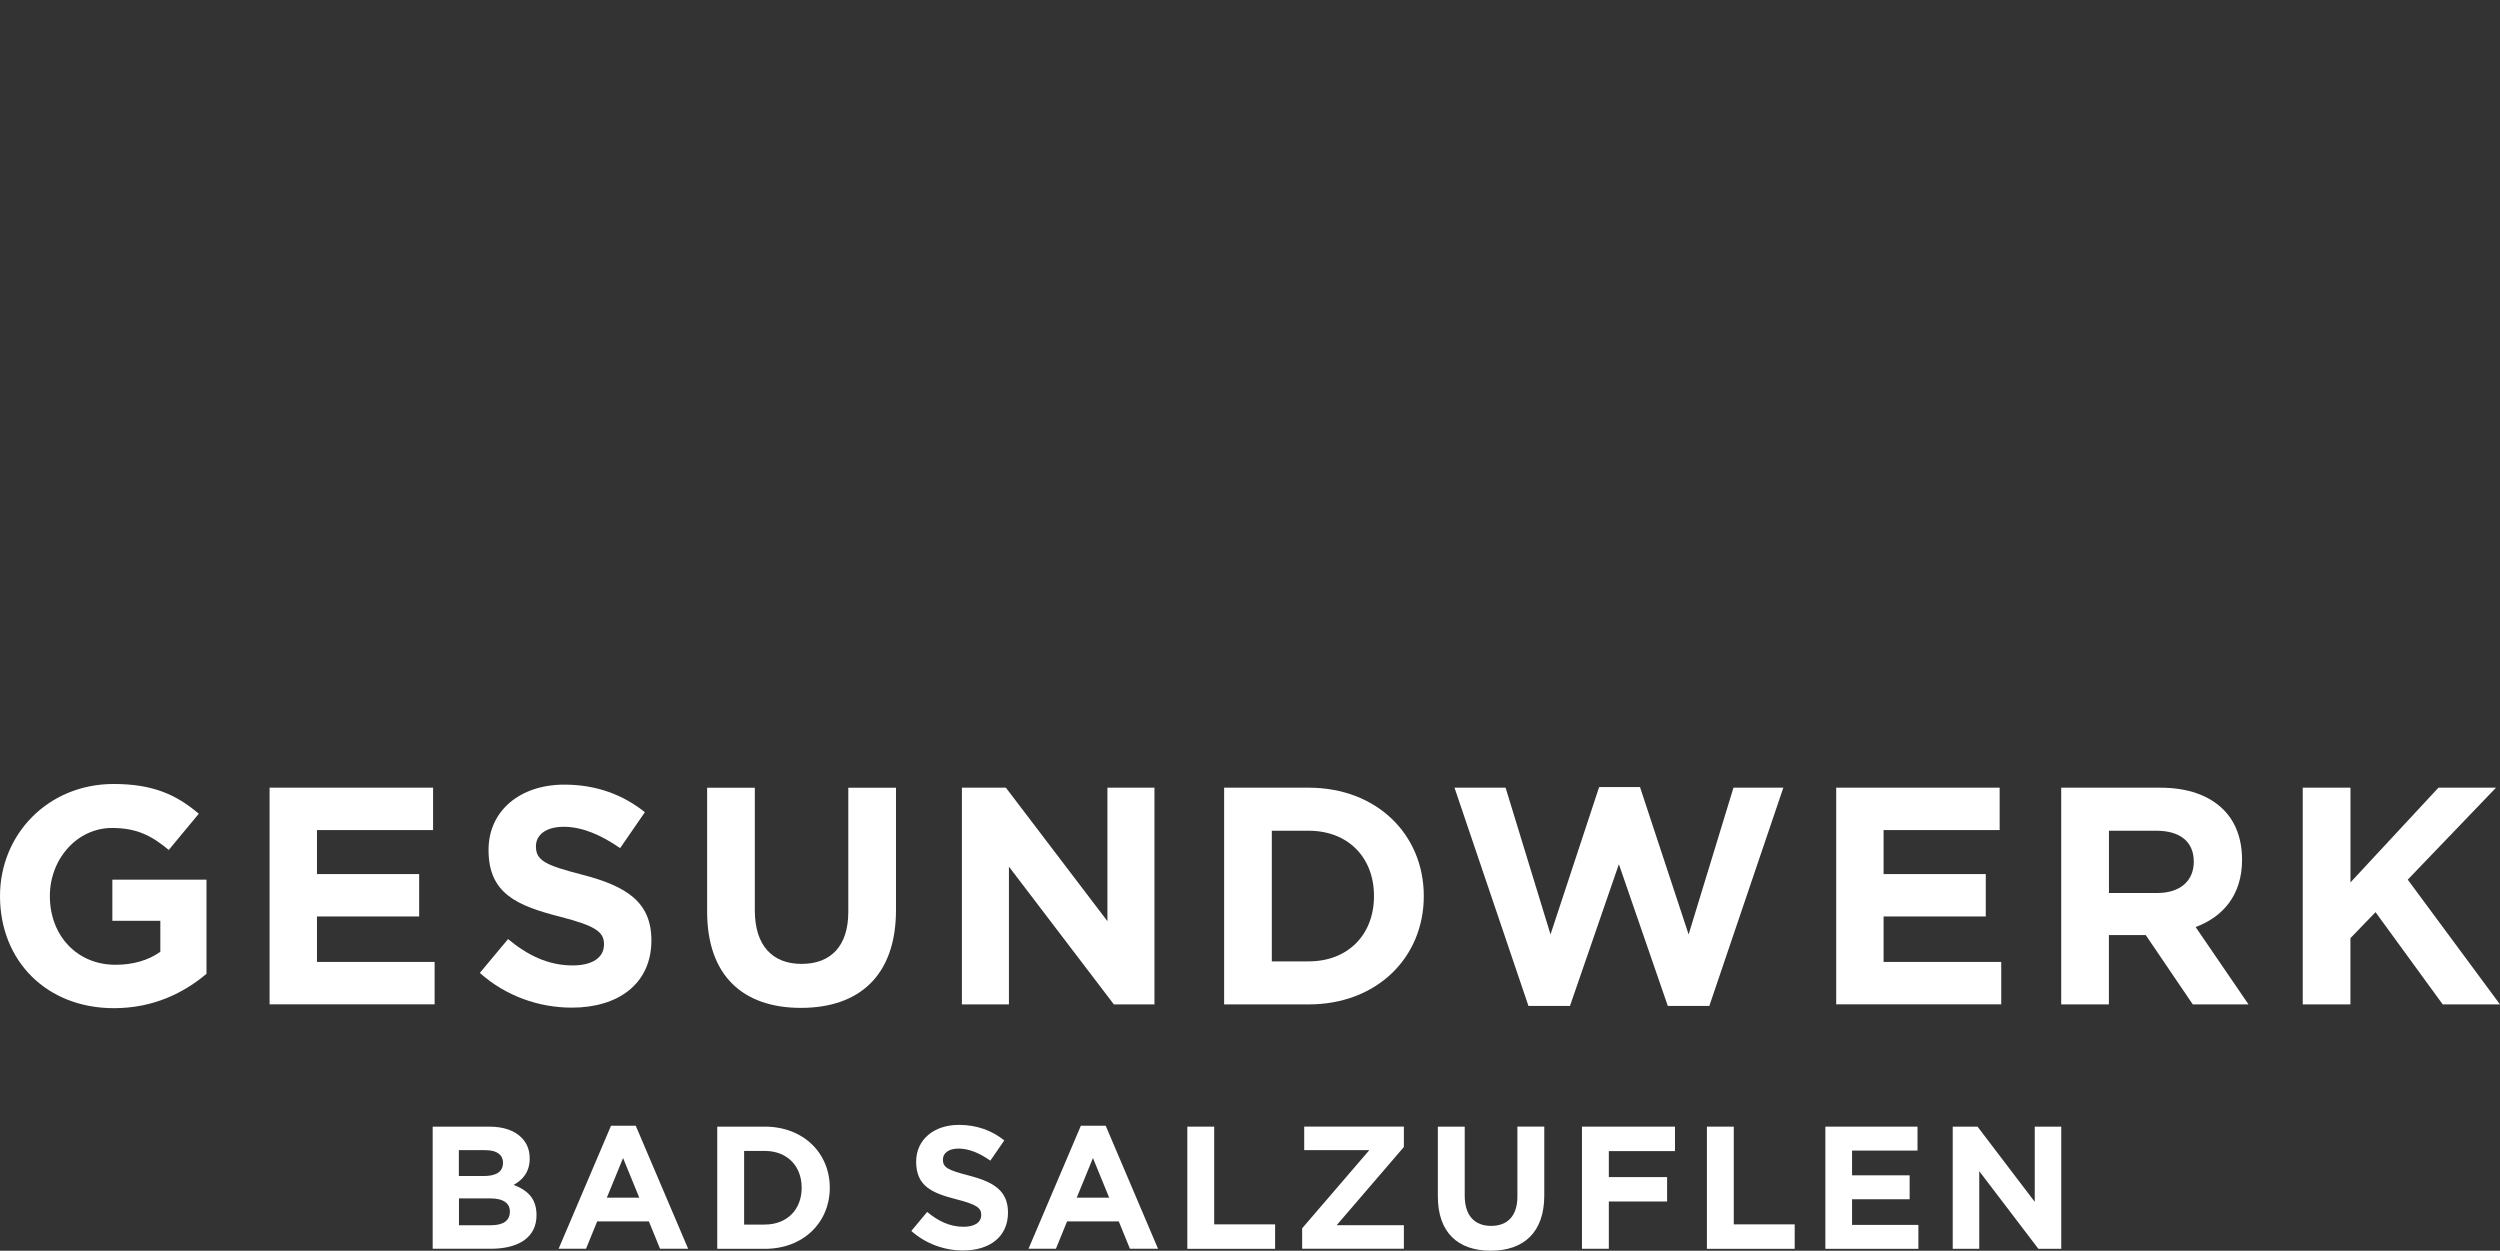 <?xml version="1.0" encoding="UTF-8"?>
<svg id="Ebene_1" data-name="Ebene 1" xmlns="http://www.w3.org/2000/svg" viewBox="0 0 425.2 212.72">
  <rect x="0" y="0" width="425.2" height="212.72" fill="#333333" stroke="none"/>
  <g>
    <g>
      <path fill="#fff" class="cls-1" d="M0,152.4c0-10.48,8.16-19.06,19.33-19.06,6.63,0,10.64,1.79,14.48,5.06l-5.11,6.16c-2.84-2.37-5.37-3.74-9.64-3.74-5.9,0-10.58,5.21-10.58,11.58,0,6.74,4.63,11.69,11.16,11.69,2.95,0,5.58-.74,7.63-2.21v-5.27h-8.16v-7h16.01v16.01c-3.79,3.21-9,5.85-15.74,5.85-11.48,0-19.38-8.06-19.38-19.06Z"/>
      <path fill="#fff" class="cls-1" d="M45.86,133.97h27.8v7.21h-19.75v7.48h17.38v7.21h-17.38v7.74h20.01v7.21h-28.07v-36.86Z"/>
      <path fill="#fff" class="cls-1" d="M81.62,165.46l4.79-5.74c3.32,2.74,6.79,4.48,11,4.48,3.32,0,5.32-1.32,5.32-3.58,0-2.05-1.26-3.11-7.42-4.69-7.42-1.9-12.22-3.95-12.22-11.37,0-6.69,5.37-11.11,12.9-11.11,5.37,0,9.95,1.69,13.69,4.69l-4.21,6.11c-3.26-2.26-6.48-3.63-9.58-3.63s-4.74,1.42-4.74,3.32c0,2.42,1.58,3.21,7.95,4.85,7.48,1.95,11.69,4.63,11.69,11.16,0,7.32-5.58,11.43-13.53,11.43-5.58,0-11.22-1.95-15.64-5.9Z"/>
      <path fill="#fff" class="cls-1" d="M120.27,155.04v-21.06h8.11v20.85c0,6,3,9.11,7.95,9.11s7.95-3,7.95-8.85v-21.11h8.11v20.8c0,11.16-6.27,16.64-16.17,16.64s-15.95-5.53-15.95-16.37Z"/>
      <path fill="#fff" class="cls-1" d="M163.6,133.97h7.48l17.27,22.7v-22.7h8v36.86h-6.9l-17.85-23.43v23.43h-8v-36.86Z"/>
      <path fill="#fff" class="cls-1" d="M208.2,133.97h14.37c11.58,0,19.59,7.95,19.59,18.43s-8,18.43-19.59,18.43h-14.37v-36.86ZM222.58,163.51c6.63,0,11.11-4.48,11.11-11.11s-4.48-11.11-11.11-11.11h-6.27v22.22h6.27Z"/>
      <path fill="#fff" class="cls-1" d="M247.38,133.97h8.69l7.64,24.96,8.27-25.07h6.95l8.27,25.07,7.63-24.96h8.48l-12.59,37.12h-7.06l-8.32-24.11-8.32,24.11h-7.06l-12.58-37.12Z"/>
      <path fill="#fff" class="cls-1" d="M312.3,133.97h27.8v7.21h-19.74v7.48h17.38v7.21h-17.38v7.74h20.01v7.21h-28.07v-36.86Z"/>
      <path fill="#fff" class="cls-1" d="M350.58,133.97h16.85c4.69,0,8.32,1.32,10.74,3.74,2.05,2.05,3.16,4.95,3.16,8.53,0,5.95-3.21,9.69-7.9,11.43l9,13.16h-9.48l-8-11.79h-6.27v11.79h-8.11v-36.86ZM366.91,151.88c3.95,0,6.21-2.11,6.21-5.32,0-3.48-2.42-5.27-6.37-5.27h-8.06v10.59h8.22Z"/>
      <path fill="#fff" class="cls-1" d="M391.66,133.97h8.11v16.11l14.96-16.11h9.79l-15.01,15.64,15.69,21.22h-9.74l-11.43-15.69-4.27,4.42v11.27h-8.11v-36.86Z"/>
    </g>
    <g>
      <path fill="#fff" class="cls-1" d="M73.59,191.62h9.65c2.37,0,4.24.65,5.43,1.84.95.95,1.42,2.11,1.42,3.59,0,2.35-1.25,3.65-2.73,4.48,2.4.92,3.89,2.31,3.89,5.16,0,3.8-3.09,5.7-7.78,5.7h-9.88v-20.78ZM82.26,200.02c2.02,0,3.29-.65,3.29-2.26,0-1.36-1.07-2.14-3-2.14h-4.51v4.39h4.22ZM83.48,208.39c2.02,0,3.24-.71,3.24-2.32,0-1.39-1.04-2.25-3.38-2.25h-5.28v4.57h5.43Z"/>
      <path fill="#fff" class="cls-1" d="M103.92,191.47h4.21l8.91,20.92h-4.78l-1.9-4.66h-8.79l-1.9,4.66h-4.66l8.91-20.92ZM108.73,203.7l-2.76-6.74-2.76,6.74h5.52Z"/>
      <path fill="#fff" class="cls-1" d="M121.99,191.62h8.1c6.53,0,11.04,4.48,11.04,10.39s-4.51,10.39-11.04,10.39h-8.1v-20.78ZM130.09,208.27c3.74,0,6.26-2.52,6.26-6.26s-2.52-6.26-6.26-6.26h-3.53v12.53h3.53Z"/>
      <path fill="#fff" class="cls-1" d="M154.99,209.37l2.7-3.24c1.87,1.54,3.83,2.52,6.2,2.52,1.87,0,3-.74,3-2.02,0-1.16-.71-1.75-4.18-2.64-4.18-1.07-6.89-2.23-6.89-6.41,0-3.77,3.03-6.26,7.27-6.26,3.03,0,5.61.95,7.72,2.64l-2.37,3.44c-1.84-1.28-3.65-2.05-5.4-2.05s-2.67.8-2.67,1.87c0,1.37.89,1.81,4.48,2.73,4.22,1.1,6.59,2.61,6.59,6.29,0,4.13-3.15,6.44-7.63,6.44-3.15,0-6.32-1.1-8.82-3.32Z"/>
      <path fill="#fff" class="cls-1" d="M183.84,191.47h4.22l8.9,20.92h-4.78l-1.9-4.66h-8.79l-1.9,4.66h-4.66l8.9-20.92ZM188.65,203.7l-2.76-6.74-2.76,6.74h5.52Z"/>
      <path fill="#fff" class="cls-1" d="M201.94,191.62h4.57v16.62h10.36v4.16h-14.93v-20.78Z"/>
      <path fill="#fff" class="cls-1" d="M221.46,208.92l11.43-13.3h-11.07v-4.01h16.95v3.47l-11.43,13.3h11.43v4.01h-17.3v-3.47Z"/>
      <path fill="#fff" class="cls-1" d="M244.55,203.49v-11.87h4.57v11.75c0,3.38,1.69,5.13,4.48,5.13s4.48-1.69,4.48-4.99v-11.9h4.57v11.73c0,6.29-3.53,9.38-9.11,9.38s-8.99-3.11-8.99-9.23Z"/>
      <path fill="#fff" class="cls-1" d="M269.06,191.62h15.82v4.16h-11.25v4.42h9.91v4.15h-9.91v8.04h-4.57v-20.78Z"/>
      <path fill="#fff" class="cls-1" d="M290.31,191.62h4.57v16.62h10.36v4.16h-14.93v-20.78Z"/>
      <path fill="#fff" class="cls-1" d="M310.46,191.62h15.67v4.07h-11.13v4.21h9.79v4.07h-9.79v4.36h11.28v4.07h-15.82v-20.78Z"/>
      <path fill="#fff" class="cls-1" d="M332.12,191.62h4.22l9.73,12.79v-12.79h4.51v20.78h-3.89l-10.06-13.21v13.21h-4.51v-20.78Z"/>
    </g>
  </g>
<!--  <path fill="#fff" class="cls-1" d="M307.54,42.55l-.94-1.4-.9,1.43c-.14.22-1.22,1.96-2.65,4.58.01-.47.05-.91.05-1.39,0-14.9-5.06-26.58-11.52-26.58s-11.52,11.67-11.52,26.58c0,1.48.06,2.92.17,4.33-18.74-14.88-48.49-37.39-65.51-44.49-30.42-12.69-67.66-1.73-74.92,11.87-.89,1.66-1.08,3.35-.57,5.01.79,2.59,3.01,4.31,4.21,5.09v28.64c-2.83-5.84-5.76-10.24-6-10.6l-.94-1.4-.9,1.43c-.32.51-5.74,9.25-8.93,18.42-2.63-2.05-5.95-3.29-9.57-3.29-8.5,0-15.41,6.76-15.41,15.07,0,7.1,5.19,13.27,12.22,14.72v9.54h6.39v-9.54c3.45-.72,6.46-2.57,8.63-5.11,1.3,1.23,2.79,2.21,4.43,2.76v11.87h6.39v-11.81c1.37-.4,2.61-1.08,3.72-1.94v10.14s.79.23.79.23c.12.04,12.65,3.57,28.69,5.39,3.06.35,6.6.5,10.42.5,16.97,0,39.36-3,49.07-5.14,8.67-1.91,35.16-7.87,50.12-11.23.48.15.96.28,1.46.39v10.2h6.39v-6.42h0v-3.8l.28-.05c.62-.14,1.22-.32,1.81-.54,0,0,1.39-.54,2.19-.99s2.77-1.82,3.89-3.02c1.4,1.44,3.06,2.57,4.88,3.18v11.87h6.39v-11.81c5.15-1.52,8.64-6.59,8.96-13.19.58-11.65-10.77-28.74-11.26-29.46ZM291.59,21.38c4.51,0,9.33,9.8,9.33,24.39,0,2.12-.13,4.19-.34,6.18-1.24,2.54-2.51,5.39-3.57,8.33-2.67-2.16-6.09-3.47-9.82-3.47-1.3,0-2.55.17-3.75.47-.75-3.48-1.19-7.39-1.19-11.5,0-14.59,4.82-24.39,9.33-24.39ZM142.49,23.86c-1.48-1.76-1.73-3.5-.75-5.35,6.74-12.63,43.25-22.94,72.14-10.88,17.07,7.12,48.09,30.75,66.65,45.53.09.72.19,1.43.3,2.13-17.84-13.57-49.54-36.79-65.78-43.23-17.61-6.99-52.87-8.7-71.61,9.02v3.76c-.36-.31-.62-.56-.96-.97ZM119.06,88.58l-.94.14v9.19h-2.01v-9.19l-.94-.13c-6.43-.92-11.28-6.39-11.28-12.72,0-7.1,5.93-12.88,13.22-12.88,3.4,0,6.5,1.27,8.84,3.33-.91,3.01-1.53,6.01-1.58,8.71-.05,3.18,1.15,6.32,3.07,8.8-2.03,2.49-4.98,4.27-8.39,4.76ZM138.42,86.35l-.87.18v11.36h-2.01v-11.37l-.84-.2c-4.58-1.1-8.23-6.16-8.14-11.28.15-9.08,7.43-22.32,10.01-26.74,2.72,4.39,10.4,17.62,9.95,26.66h0c-.29,5.94-3.47,10.4-8.1,11.38ZM155.92,97.17c-5.06-1.02-8.74-1.96-10.27-2.37v-10.75c1.78-2.35,2.89-5.43,3.06-8.97.14-2.85-.44-6.04-1.39-9.22,2.8-1.36,5.67-2.57,8.6-3.62v34.93ZM155.92,59.91c-3.18,1.1-6.26,2.41-9.29,3.87-.26-.75-.69-1.85-.98-2.59v-2.36c2.7-2.22,6.36-4.3,10.27-5.92v7ZM164.15,70.2c5.54-2.08,17.65-2.45,24.75-1.83v4.9c-7.14-.61-18.62-.25-24.75,1.72v-4.79ZM175.52,100.12h0s-2.06-.19-2.06-.19c-.09,0-6.48-.82-9.31-1.27v-21.49c2.3-.86,9.31-1.72,9.31-1.72l2.06-.16s9.75-.28,13.38.04v24.97c-4.85.16-9.43.13-13.38-.18ZM196.5,99.91c-1.86.13-3.72.23-5.54.31v-33.72s-.99-.1-.99-.1c-7.57-.81-21.53-.39-27.33,2.18l-.55.24v29.49c-1.39-.24-2.72-.48-3.99-.72v-36.09c11.77-3.84,24.58-5.24,38.39-4.12v42.52ZM196.5,55.2c-13.78-1.09-26.59.28-38.39,4.03v-7.2c10.94-4.01,25.13-5.68,38.39-4.42v7.59ZM222,97.1c-6.74,1.04-15.06,2.04-23.32,2.66v-42.14c7.49.74,15.26,2.17,23.32,4.34v35.13ZM222,59.71c-8.05-2.14-15.82-3.56-23.32-4.29v-7.56c3.51.42,6.95,1.03,10.21,1.89,4.03,1.06,8.59,2.48,13.1,3.98v5.97ZM238.63,93.82c-2.73.61-5.03,1.12-6.67,1.48-2.07.46-4.72.95-7.77,1.45v-34.16c4.72,1.34,9.53,2.93,14.44,4.76v26.47ZM238.63,65.02c-4.9-1.81-9.72-3.38-14.44-4.7v-5.84c5.32,1.81,10.44,3.68,14.44,5.18v5.35ZM245.84,92.21c-1.77.4-3.45.77-5.03,1.12v-25.15c.76.29,1.51.55,2.27.86,1.34.53,2.18.87,2.76,1.07v22.1ZM245.84,67.78c-.55-.21-1.24-.49-1.95-.77-1.04-.41-2.05-.77-3.08-1.17v-5.35c2.34.89,4.12,1.58,5.03,1.94v5.35ZM248.03,91.72v-30.77l-.69-.27c-.22-.09-22.68-9.02-37.88-13.03-19.24-5.07-48.81-2.75-63.81,8.46v-10.6c22.44-11.97,41.48-14.46,63.42-8.26,12.67,3.58,37.15,15.45,37.39,15.57l1.57.76v-11.99l-.68-.43c-.16-.1-16.22-10.31-30.61-16.68-16.7-7.39-50.23-9.02-71.09,6.43v-8.85c17.36-15.99,50.96-14.97,68.6-7.97,16.22,6.44,49.19,30.72,66.67,44.03-5.37,2.36-9.12,7.62-9.12,13.74,0,5.35,2.95,10.17,7.42,12.85-9.07,2.04-21.14,4.75-31.18,7ZM145.64,43.02v-9.36c1.24-.98,2.75-2.05,4.08-2.9v10.25c-1.33.64-2.73,1.31-4.08,2.02ZM151.78,40.02v-10.45c1.43-.82,2.91-1.58,4.42-2.27v10.79c-1.46.59-2.94,1.25-4.42,1.93ZM158.27,37.32v-10.95c1.45-.59,2.93-1.12,4.42-1.61v10.98c-1.46.48-2.94,1.01-4.42,1.58ZM164.75,35.1v-10.94c1.64-.47,3.29-.88,4.96-1.23v10.85c-1.65.39-3.3.83-4.96,1.32ZM171.76,33.29v-10.78c1.65-.3,3.3-.55,4.96-.74v10.67c-1.65.23-3.3.51-4.96.85ZM178.78,32.22v-10.66c1.66-.15,3.31-.26,4.96-.32v10.61c-1.65.07-3.31.19-4.96.37ZM185.8,31.78v-10.59c1.67-.02,3.32,0,4.96.07v10.61c-1.36-.08-2.73-.13-4.08-.13-.29,0-.58.03-.88.03ZM192.82,32.01v-10.63c1.69.11,3.34.27,4.96.47v10.72c-1.66-.24-3.32-.43-4.96-.56ZM199.83,32.91v-10.78c1.7.25,3.36.54,4.96.88v10.89c-1.67-.38-3.32-.71-4.96-.99ZM206.85,34.39v-10.88c1.74.43,3.4.9,4.96,1.43v10.85c-.74-.24-1.46-.45-2.15-.65-.94-.27-1.88-.51-2.81-.75ZM213.87,36.47v-10.78c.67.26,1.36.51,1.98.78.99.44,1.98.9,2.98,1.36v10.44c-1.71-.66-3.38-1.27-4.96-1.81ZM220.89,39.08v-10.26c1.67.81,3.33,1.65,4.96,2.5v9.78c-1.66-.69-3.32-1.37-4.96-2.02ZM227.91,41.97v-9.56c1.72.92,3.38,1.83,4.96,2.71v9.01c-1.6-.71-3.27-1.43-4.96-2.15ZM234.92,45.04v-8.76c1.82,1.04,3.49,2.01,4.96,2.88v8.13c-1.51-.7-3.17-1.46-4.96-2.26ZM241.94,48.25v-7.86c1.76,1.06,3.24,1.98,3.9,2.4v7.3c-.94-.45-2.31-1.1-3.9-1.84ZM289.15,84.59l-.94.13v9.88h-2.01v-9.88l-.94-.13c-6.43-.92-11.28-6.39-11.28-12.72,0-7.1,5.93-12.88,13.22-12.88,3.5,0,6.69,1.34,9.05,3.52-1.04,3.26-1.74,6.52-1.79,9.44-.05,2.98.99,5.93,2.69,8.33-2.01,2.26-4.81,3.86-8.01,4.32ZM308.52,83.28l-.87.18v11.36h-2.01v-11.37l-.84-.2c-4.58-1.1-8.23-6.16-8.14-11.28.15-9.09,7.43-22.32,10.01-26.74,2.72,4.38,10.4,17.61,9.95,26.66-.29,5.94-3.47,10.4-8.1,11.38Z"/>-->
</svg>